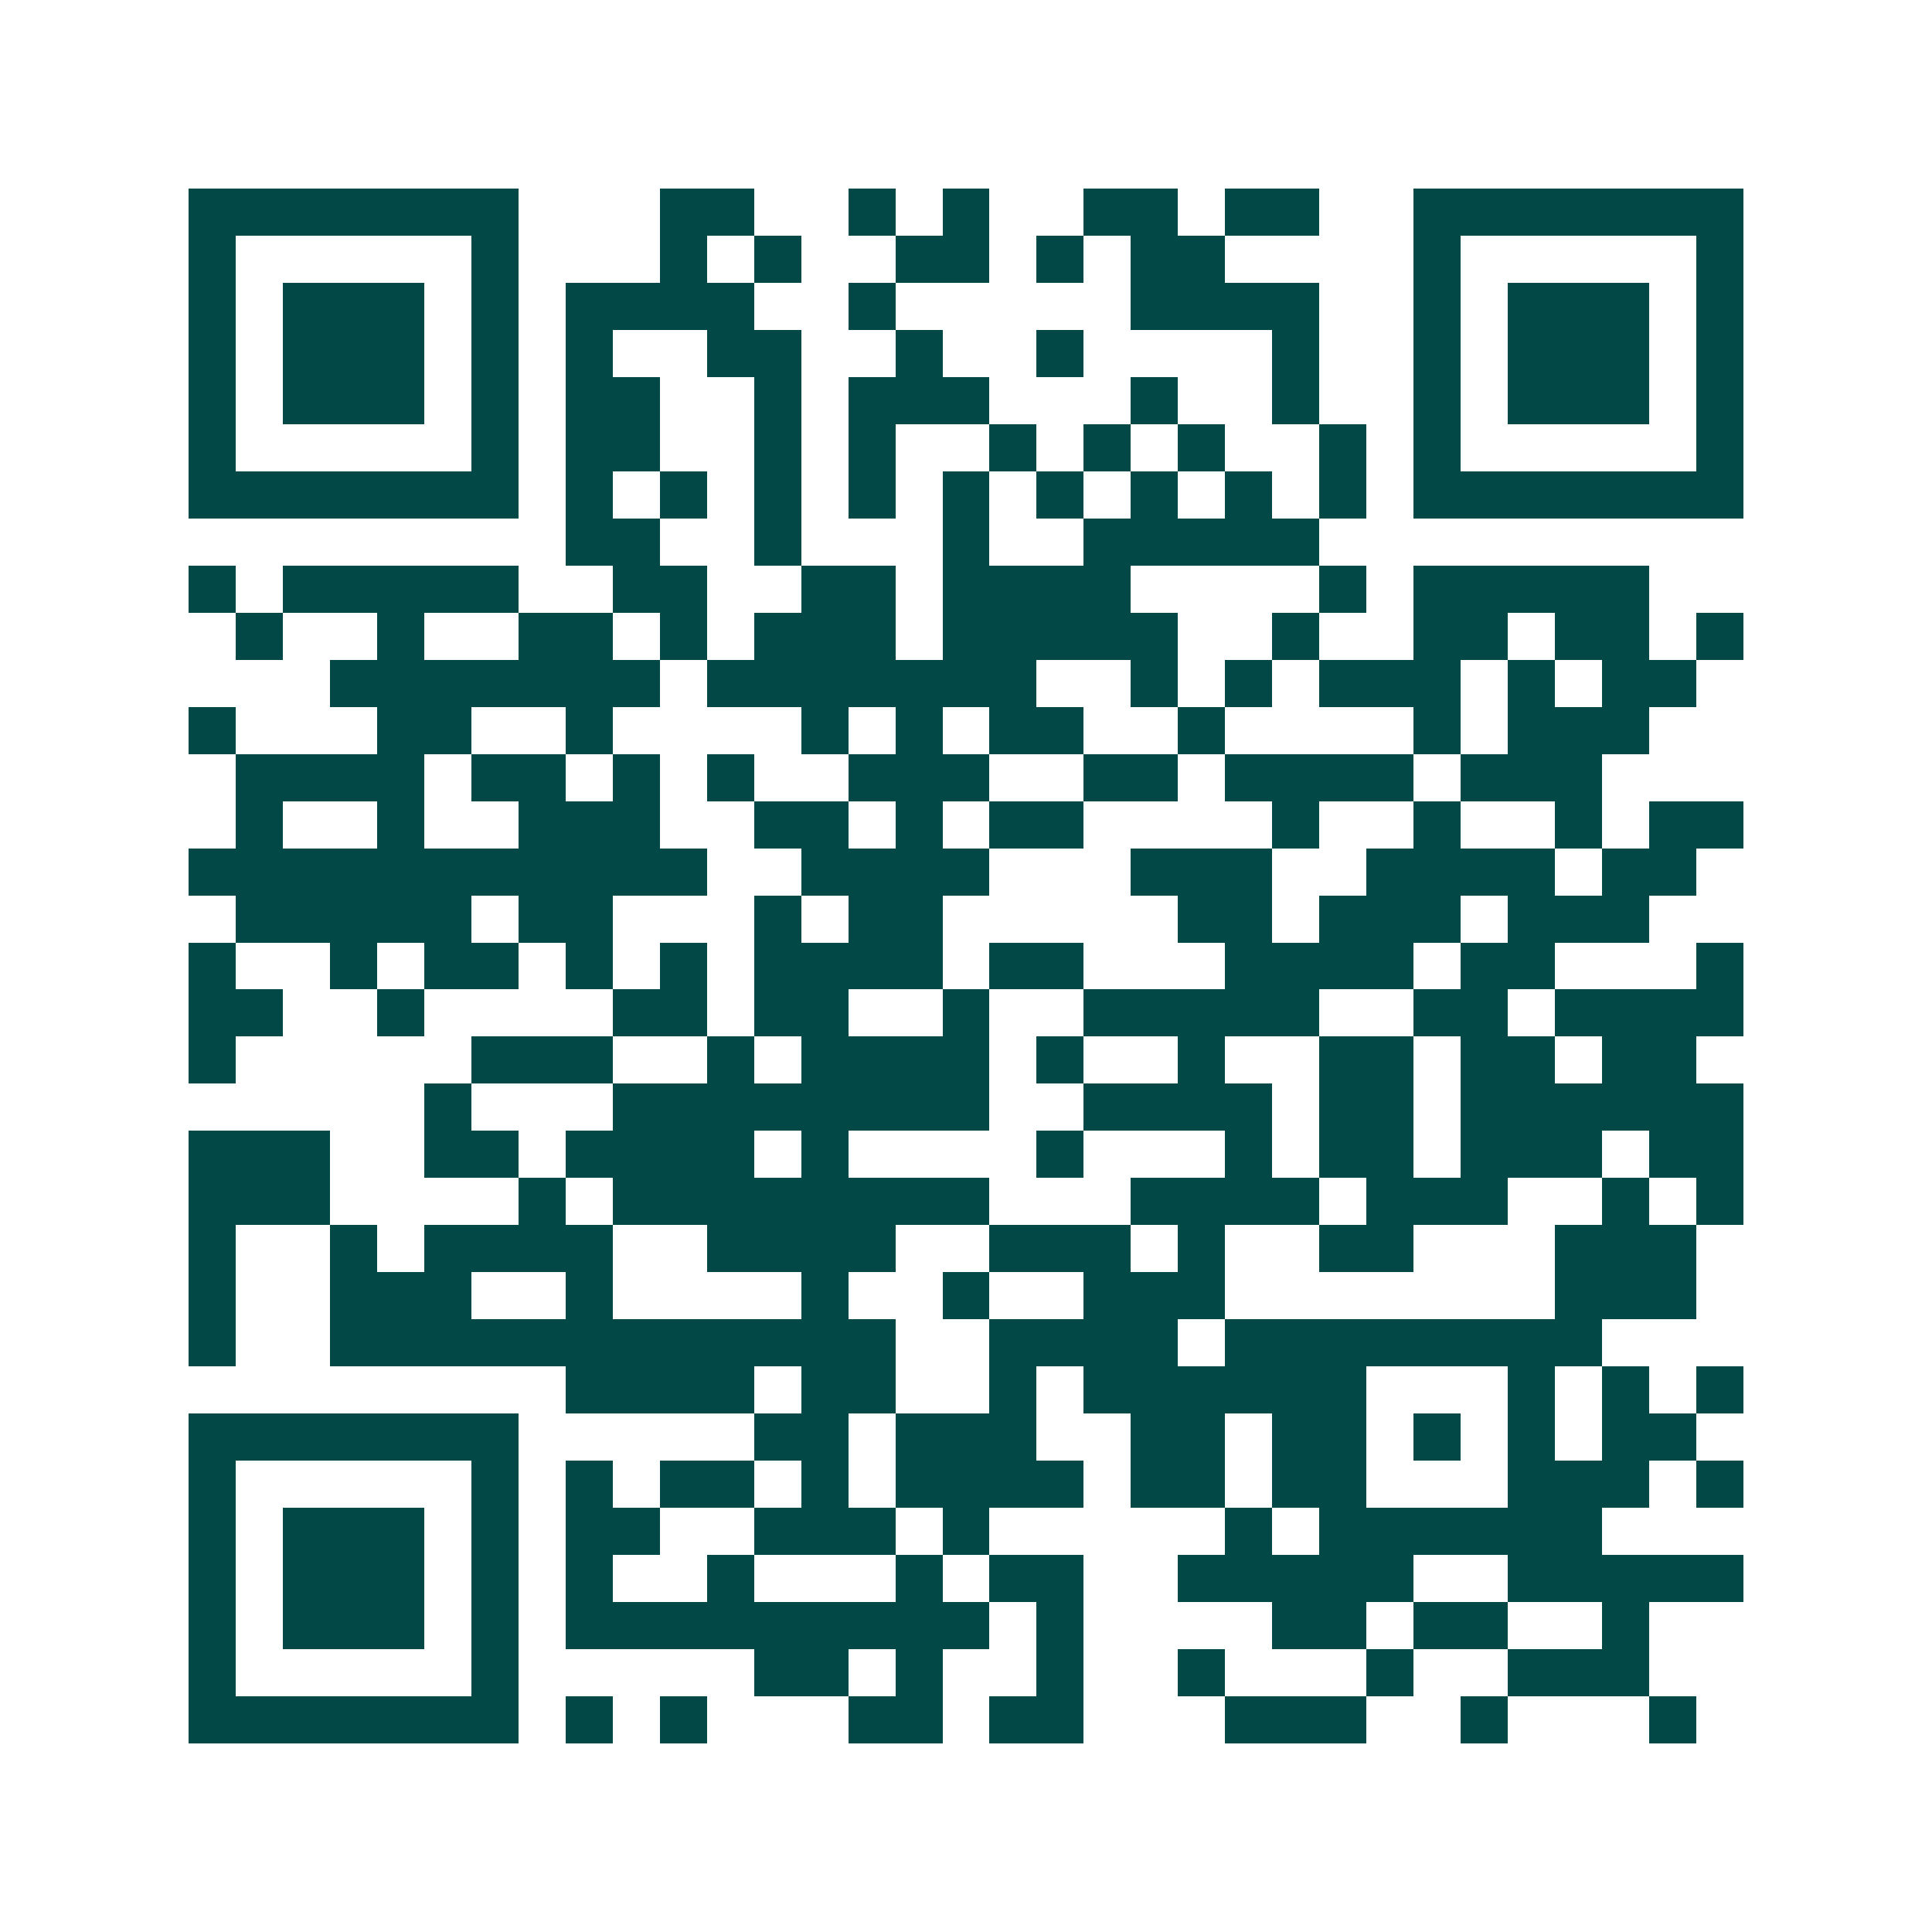 <svg xmlns="http://www.w3.org/2000/svg" width="200" height="200" viewBox="0 0 41 41" shape-rendering="crispEdges"><path fill="#ffffff" d="M0 0h41v41H0z"/><path stroke="#014847" d="M4 4.5h7m3 0h2m2 0h1m1 0h1m2 0h2m1 0h2m2 0h7M4 5.5h1m5 0h1m3 0h1m1 0h1m2 0h2m1 0h1m1 0h2m4 0h1m5 0h1M4 6.5h1m1 0h3m1 0h1m1 0h4m2 0h1m5 0h4m2 0h1m1 0h3m1 0h1M4 7.5h1m1 0h3m1 0h1m1 0h1m2 0h2m2 0h1m2 0h1m4 0h1m2 0h1m1 0h3m1 0h1M4 8.5h1m1 0h3m1 0h1m1 0h2m2 0h1m1 0h3m3 0h1m2 0h1m2 0h1m1 0h3m1 0h1M4 9.5h1m5 0h1m1 0h2m2 0h1m1 0h1m2 0h1m1 0h1m1 0h1m2 0h1m1 0h1m5 0h1M4 10.5h7m1 0h1m1 0h1m1 0h1m1 0h1m1 0h1m1 0h1m1 0h1m1 0h1m1 0h1m1 0h7M12 11.5h2m2 0h1m3 0h1m2 0h5M4 12.5h1m1 0h5m2 0h2m2 0h2m1 0h4m4 0h1m1 0h5M5 13.5h1m2 0h1m2 0h2m1 0h1m1 0h3m1 0h5m2 0h1m2 0h2m1 0h2m1 0h1M7 14.5h7m1 0h7m2 0h1m1 0h1m1 0h3m1 0h1m1 0h2M4 15.5h1m3 0h2m2 0h1m4 0h1m1 0h1m1 0h2m2 0h1m4 0h1m1 0h3M5 16.5h4m1 0h2m1 0h1m1 0h1m2 0h3m2 0h2m1 0h4m1 0h3M5 17.5h1m2 0h1m2 0h3m2 0h2m1 0h1m1 0h2m4 0h1m2 0h1m2 0h1m1 0h2M4 18.5h11m2 0h4m3 0h3m2 0h4m1 0h2M5 19.5h5m1 0h2m3 0h1m1 0h2m5 0h2m1 0h3m1 0h3M4 20.5h1m2 0h1m1 0h2m1 0h1m1 0h1m1 0h4m1 0h2m3 0h4m1 0h2m3 0h1M4 21.5h2m2 0h1m4 0h2m1 0h2m2 0h1m2 0h5m2 0h2m1 0h4M4 22.5h1m5 0h3m2 0h1m1 0h4m1 0h1m2 0h1m2 0h2m1 0h2m1 0h2M9 23.5h1m3 0h8m2 0h4m1 0h2m1 0h6M4 24.5h3m2 0h2m1 0h4m1 0h1m4 0h1m3 0h1m1 0h2m1 0h3m1 0h2M4 25.5h3m4 0h1m1 0h8m3 0h4m1 0h3m2 0h1m1 0h1M4 26.5h1m2 0h1m1 0h4m2 0h4m2 0h3m1 0h1m2 0h2m3 0h3M4 27.5h1m2 0h3m2 0h1m4 0h1m2 0h1m2 0h3m7 0h3M4 28.5h1m2 0h12m2 0h4m1 0h8M12 29.5h4m1 0h2m2 0h1m1 0h6m3 0h1m1 0h1m1 0h1M4 30.5h7m5 0h2m1 0h3m2 0h2m1 0h2m1 0h1m1 0h1m1 0h2M4 31.5h1m5 0h1m1 0h1m1 0h2m1 0h1m1 0h4m1 0h2m1 0h2m3 0h3m1 0h1M4 32.5h1m1 0h3m1 0h1m1 0h2m2 0h3m1 0h1m5 0h1m1 0h6M4 33.5h1m1 0h3m1 0h1m1 0h1m2 0h1m3 0h1m1 0h2m2 0h5m2 0h5M4 34.5h1m1 0h3m1 0h1m1 0h9m1 0h1m4 0h2m1 0h2m2 0h1M4 35.5h1m5 0h1m5 0h2m1 0h1m2 0h1m2 0h1m3 0h1m2 0h3M4 36.5h7m1 0h1m1 0h1m3 0h2m1 0h2m3 0h3m2 0h1m3 0h1"/></svg>
